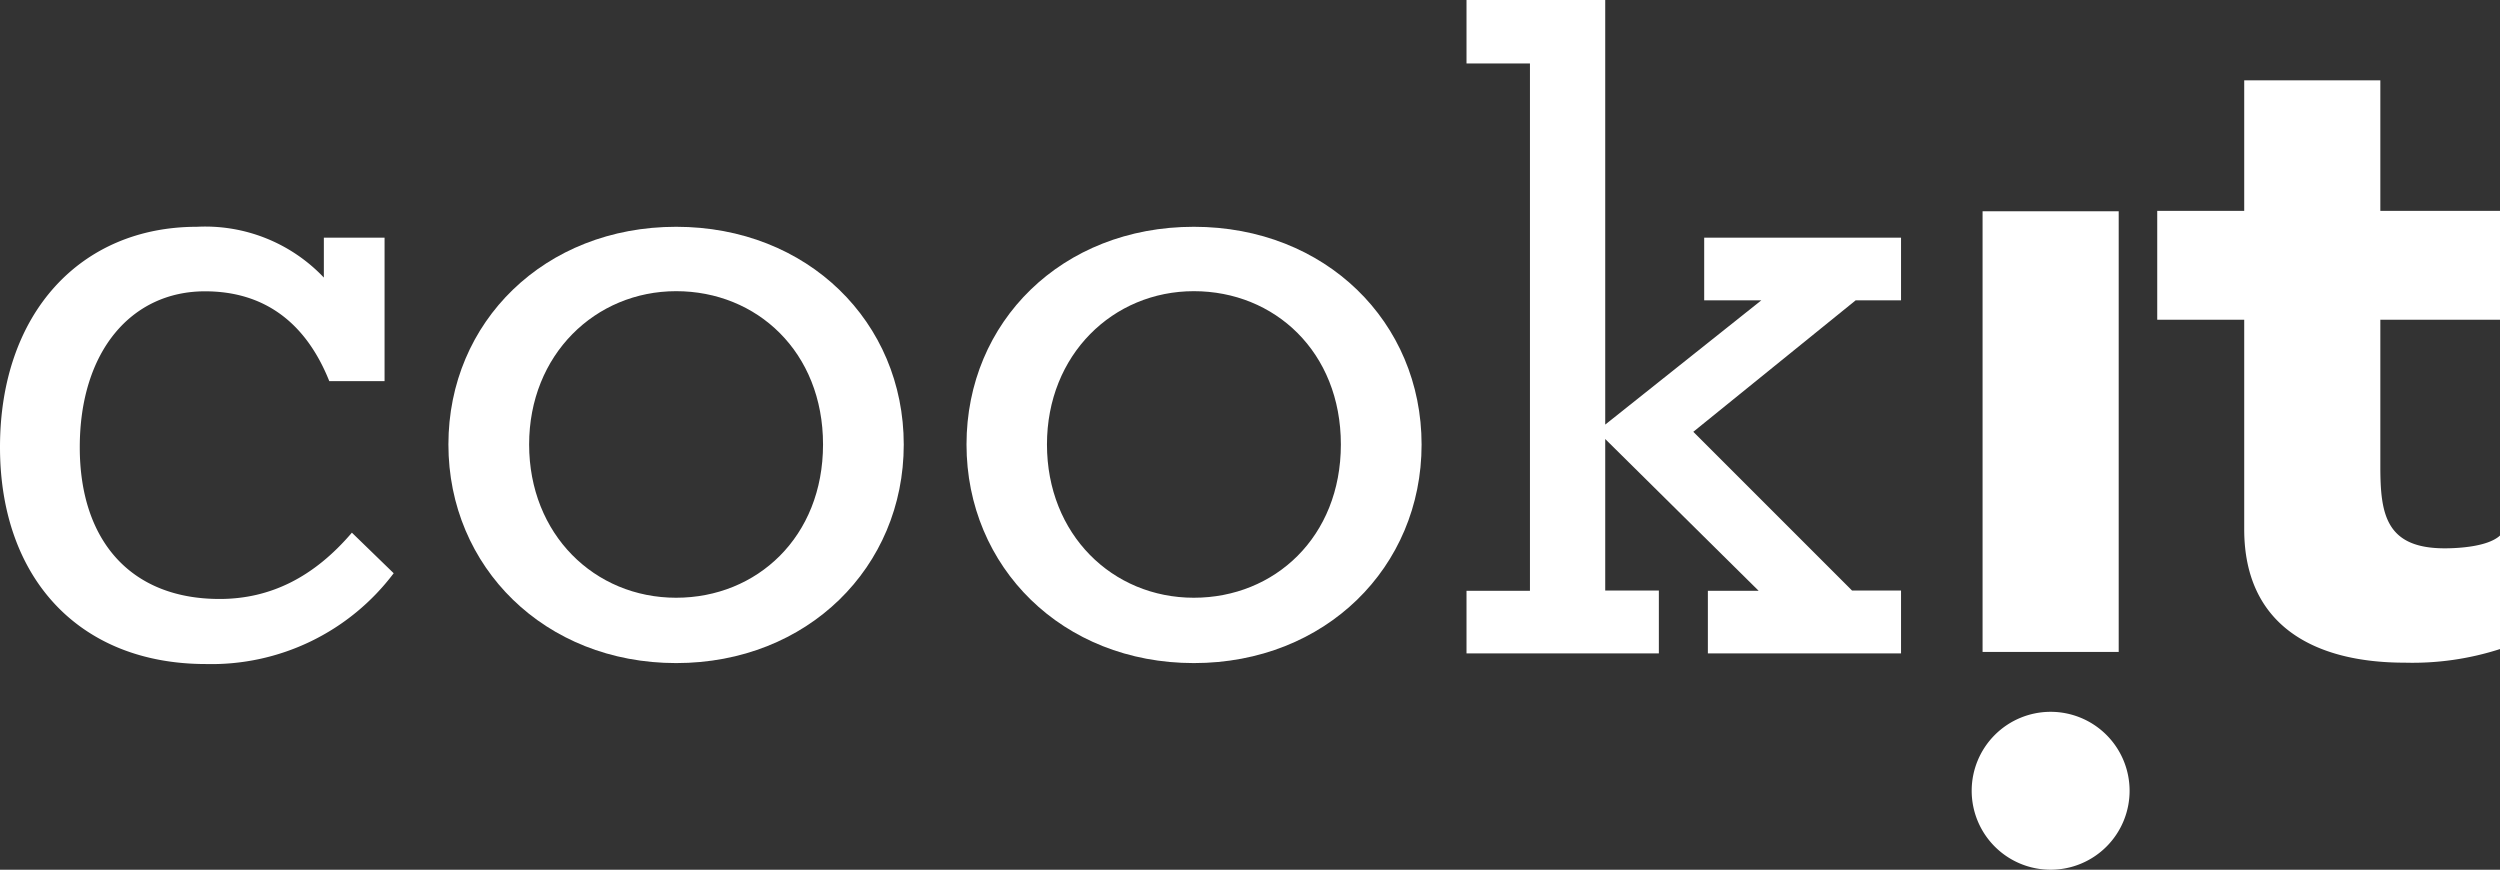 <svg xmlns="http://www.w3.org/2000/svg" viewBox="0 0 183.65 63.89"><rect x="0" y="0" width="183.65" height="63.89" fill="#333333" stroke="none"/><defs><style>.cls-1{fill:#fff;}</style></defs><g id="Ebene_2" data-name="Ebene 2"><g id="Layer_1" data-name="Layer 1"><path class="cls-1" d="M150.64,63.89a5.8,5.8,0,1,1,5.8-5.8A5.8,5.8,0,0,1,150.64,63.89Zm5-16h-10V15.52h10Z"/><path class="cls-1" d="M183.65,23.49h-8.79V34.28c0,3.47.39,6,4.73,6,1.06,0,3.19-.13,4.06-.94v8.34a20.94,20.94,0,0,1-7,1c-6.66,0-11.79-2.74-11.79-9.8V23.49h-6.39v-8h6.39V5.9h10v9.59h8.79Z"/><path class="cls-1" d="M28.92,42.11a16.75,16.75,0,0,1-13.79,6.67C5.8,48.78,0,42.45,0,32.85,0,23,5.93,16.66,14.46,16.66a12,12,0,0,1,9.33,3.73V17.46h4.46V28H24.19c-1.73-4.33-4.8-6.6-9.13-6.6-5.4,0-9.2,4.4-9.2,11.46C5.86,39.71,9.6,44,16.13,44c3.73,0,6.93-1.6,9.72-4.87Z"/><path class="cls-1" d="M49.67,16.66c9.66,0,16.72,7,16.72,16S59.33,48.71,49.67,48.71,32.94,41.65,32.94,32.65,40,16.66,49.67,16.66Zm0,27.25c5.93,0,10.79-4.46,10.79-11.26S55.6,21.39,49.67,21.39s-10.8,4.66-10.8,11.26S43.67,43.91,49.67,43.91Z"/><path class="cls-1" d="M87.7,16.66c9.67,0,16.73,7,16.73,16S97.37,48.71,87.7,48.71,71,41.65,71,32.65,78,16.66,87.7,16.66Zm0,27.25c5.93,0,10.8-4.46,10.8-11.26S93.63,21.39,87.7,21.39,76.91,26.05,76.91,32.65,81.71,43.91,87.7,43.91Z"/><path class="cls-1" d="M107.73,4.66V0h10.19V31.19l11.47-9.13h-4.2v-4.6h14.46v4.6h-3.33l-11.93,9.66,11.66,11.66h3.6V48H125.46v-4.6h3.73L117.92,32.25V43.38h3.94V48H107.73v-4.6h4.66V4.66Z"/></g></g></svg>